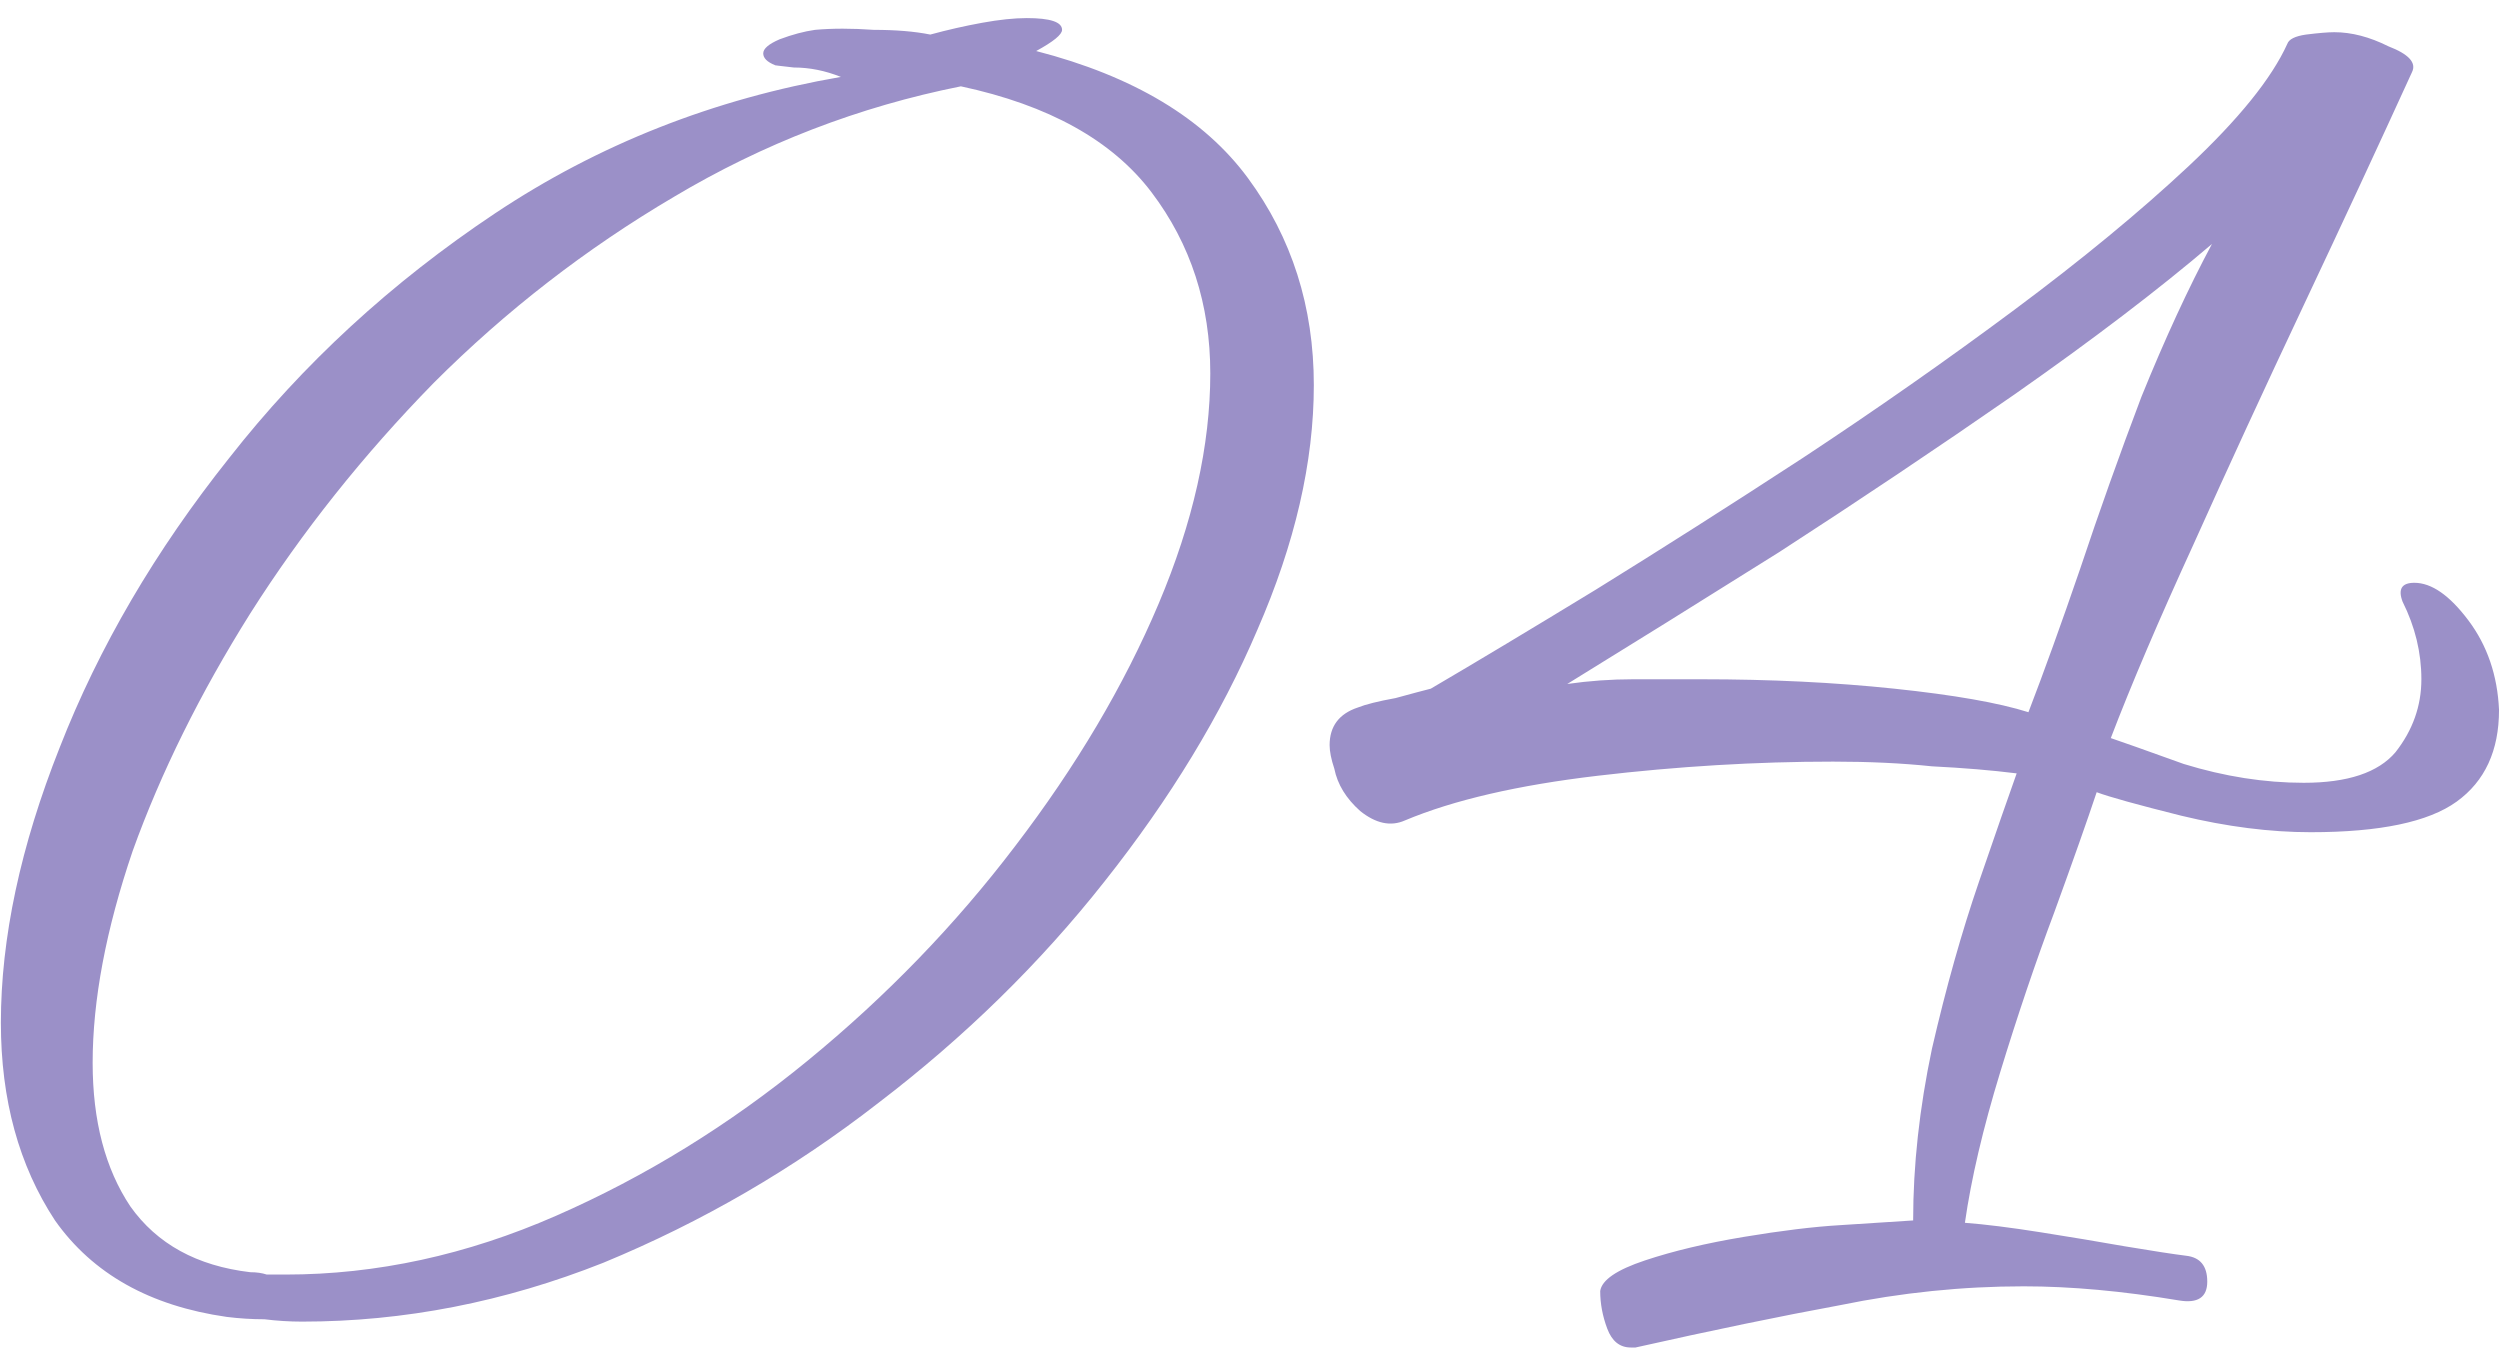 <?xml version="1.0" encoding="UTF-8"?> <svg xmlns="http://www.w3.org/2000/svg" width="136" height="74" viewBox="0 0 136 74" fill="none"><path d="M16.432 71.896C15.749 71.896 15.067 71.853 14.384 71.768C13.701 71.768 13.019 71.725 12.336 71.64C8.155 71.043 5.04 69.293 2.992 66.392C1.029 63.405 0.048 59.821 0.048 55.64C0.048 51.032 1.115 46.04 3.248 40.664C5.381 35.203 8.453 29.955 12.464 24.92C16.475 19.8 21.296 15.363 26.928 11.608C32.56 7.853 38.832 5.379 45.744 4.184C44.891 3.843 44.037 3.672 43.184 3.672C42.416 3.587 42.075 3.544 42.16 3.544C41.733 3.373 41.52 3.16 41.52 2.904C41.52 2.648 41.819 2.392 42.416 2.136C43.099 1.88 43.739 1.709 44.336 1.624C45.275 1.539 46.341 1.539 47.536 1.624C48.731 1.624 49.755 1.709 50.608 1.88C51.547 1.624 52.485 1.411 53.424 1.24C54.363 1.069 55.173 0.984 55.856 0.984C57.136 0.984 57.776 1.197 57.776 1.624C57.776 1.88 57.307 2.264 56.368 2.776C61.659 4.141 65.499 6.445 67.888 9.688C70.277 12.931 71.472 16.685 71.472 20.952C71.472 25.133 70.448 29.571 68.4 34.264C66.437 38.872 63.664 43.437 60.08 47.96C56.581 52.397 52.485 56.408 47.792 59.992C43.184 63.576 38.192 66.477 32.816 68.696C27.44 70.829 21.979 71.896 16.432 71.896ZM15.536 69.336C20.485 69.336 25.392 68.269 30.256 66.136C35.12 64.003 39.685 61.187 43.952 57.688C48.219 54.189 51.973 50.307 55.216 46.04C58.544 41.688 61.147 37.293 63.024 32.856C64.901 28.419 65.84 24.237 65.84 20.312C65.84 16.557 64.773 13.272 62.64 10.456C60.507 7.64 57.051 5.72 52.272 4.696C46.725 5.805 41.52 7.811 36.656 10.712C31.877 13.528 27.525 16.899 23.6 20.824C19.76 24.749 16.432 28.931 13.616 33.368C10.885 37.72 8.752 42.029 7.216 46.296C5.765 50.563 5.04 54.403 5.04 57.816C5.04 60.973 5.723 63.576 7.088 65.624C8.539 67.672 10.715 68.867 13.616 69.208C13.957 69.208 14.256 69.251 14.512 69.336C14.853 69.336 15.195 69.336 15.536 69.336ZM88.715 73.304C88.118 73.304 87.691 72.963 87.435 72.28C87.179 71.597 87.051 70.915 87.051 70.232C87.136 69.635 87.947 69.08 89.483 68.568C91.019 68.056 92.811 67.629 94.859 67.288C96.907 66.947 98.656 66.733 100.107 66.648L104.075 66.392C104.075 63.405 104.416 60.291 105.099 57.048C105.867 53.72 106.72 50.691 107.659 47.96C108.598 45.229 109.28 43.267 109.707 42.072C108.342 41.901 106.806 41.773 105.099 41.688C103.478 41.517 101.686 41.432 99.723 41.432C95.542 41.432 91.275 41.688 86.923 42.2C82.571 42.712 79.072 43.523 76.427 44.632C75.659 44.973 74.848 44.803 73.995 44.12C73.227 43.437 72.758 42.669 72.587 41.816C72.416 41.304 72.331 40.877 72.331 40.536C72.331 39.512 72.843 38.829 73.867 38.488C74.294 38.317 74.976 38.147 75.915 37.976C76.854 37.72 77.494 37.549 77.835 37.464C80.31 36.013 83.296 34.221 86.795 32.088C90.379 29.869 94.134 27.48 98.059 24.92C102.07 22.275 105.91 19.587 109.579 16.856C113.248 14.125 116.406 11.523 119.051 9.048C121.782 6.488 123.574 4.269 124.427 2.392C124.512 2.136 124.854 1.965 125.451 1.88C126.134 1.795 126.646 1.752 126.987 1.752C127.926 1.752 128.907 2.008 129.931 2.52C131.04 2.947 131.467 3.416 131.211 3.928C129.419 7.853 127.456 12.077 125.323 16.6C123.19 21.123 121.184 25.475 119.307 29.656C117.43 33.752 115.936 37.251 114.827 40.152C115.339 40.323 116.662 40.792 118.795 41.56C121.014 42.243 123.19 42.584 125.323 42.584C127.712 42.584 129.376 42.029 130.315 40.92C131.254 39.725 131.723 38.403 131.723 36.952C131.723 35.501 131.382 34.093 130.699 32.728C130.443 32.045 130.656 31.704 131.339 31.704C132.278 31.704 133.259 32.387 134.283 33.752C135.307 35.117 135.862 36.739 135.947 38.616C135.947 40.835 135.179 42.499 133.643 43.608C132.107 44.717 129.462 45.272 125.707 45.272C123.488 45.272 121.142 44.973 118.667 44.376C116.278 43.779 114.742 43.352 114.059 43.096C113.547 44.632 112.779 46.808 111.755 49.624C110.731 52.355 109.75 55.256 108.811 58.328C107.872 61.4 107.232 64.131 106.891 66.52C108 66.605 109.366 66.776 110.987 67.032C112.608 67.288 114.144 67.544 115.595 67.8C117.131 68.056 118.24 68.227 118.923 68.312C119.691 68.397 120.075 68.867 120.075 69.72C120.075 70.573 119.563 70.915 118.539 70.744C115.467 70.232 112.651 69.976 110.091 69.976C106.763 69.976 103.435 70.317 100.107 71C96.864 71.597 93.152 72.365 88.971 73.304H88.715ZM110.347 38.744C111.2 36.525 112.139 33.923 113.163 30.936C114.187 27.864 115.296 24.749 116.491 21.592C117.771 18.435 119.051 15.661 120.331 13.272C117.43 15.747 113.846 18.477 109.579 21.464C105.398 24.365 101.131 27.224 96.779 30.04C92.427 32.771 88.587 35.16 85.259 37.208C86.454 37.037 87.648 36.952 88.843 36.952C90.123 36.952 91.36 36.952 92.555 36.952C96.31 36.952 99.808 37.123 103.051 37.464C106.294 37.805 108.726 38.232 110.347 38.744Z" fill="#9B90C8"></path></svg> 